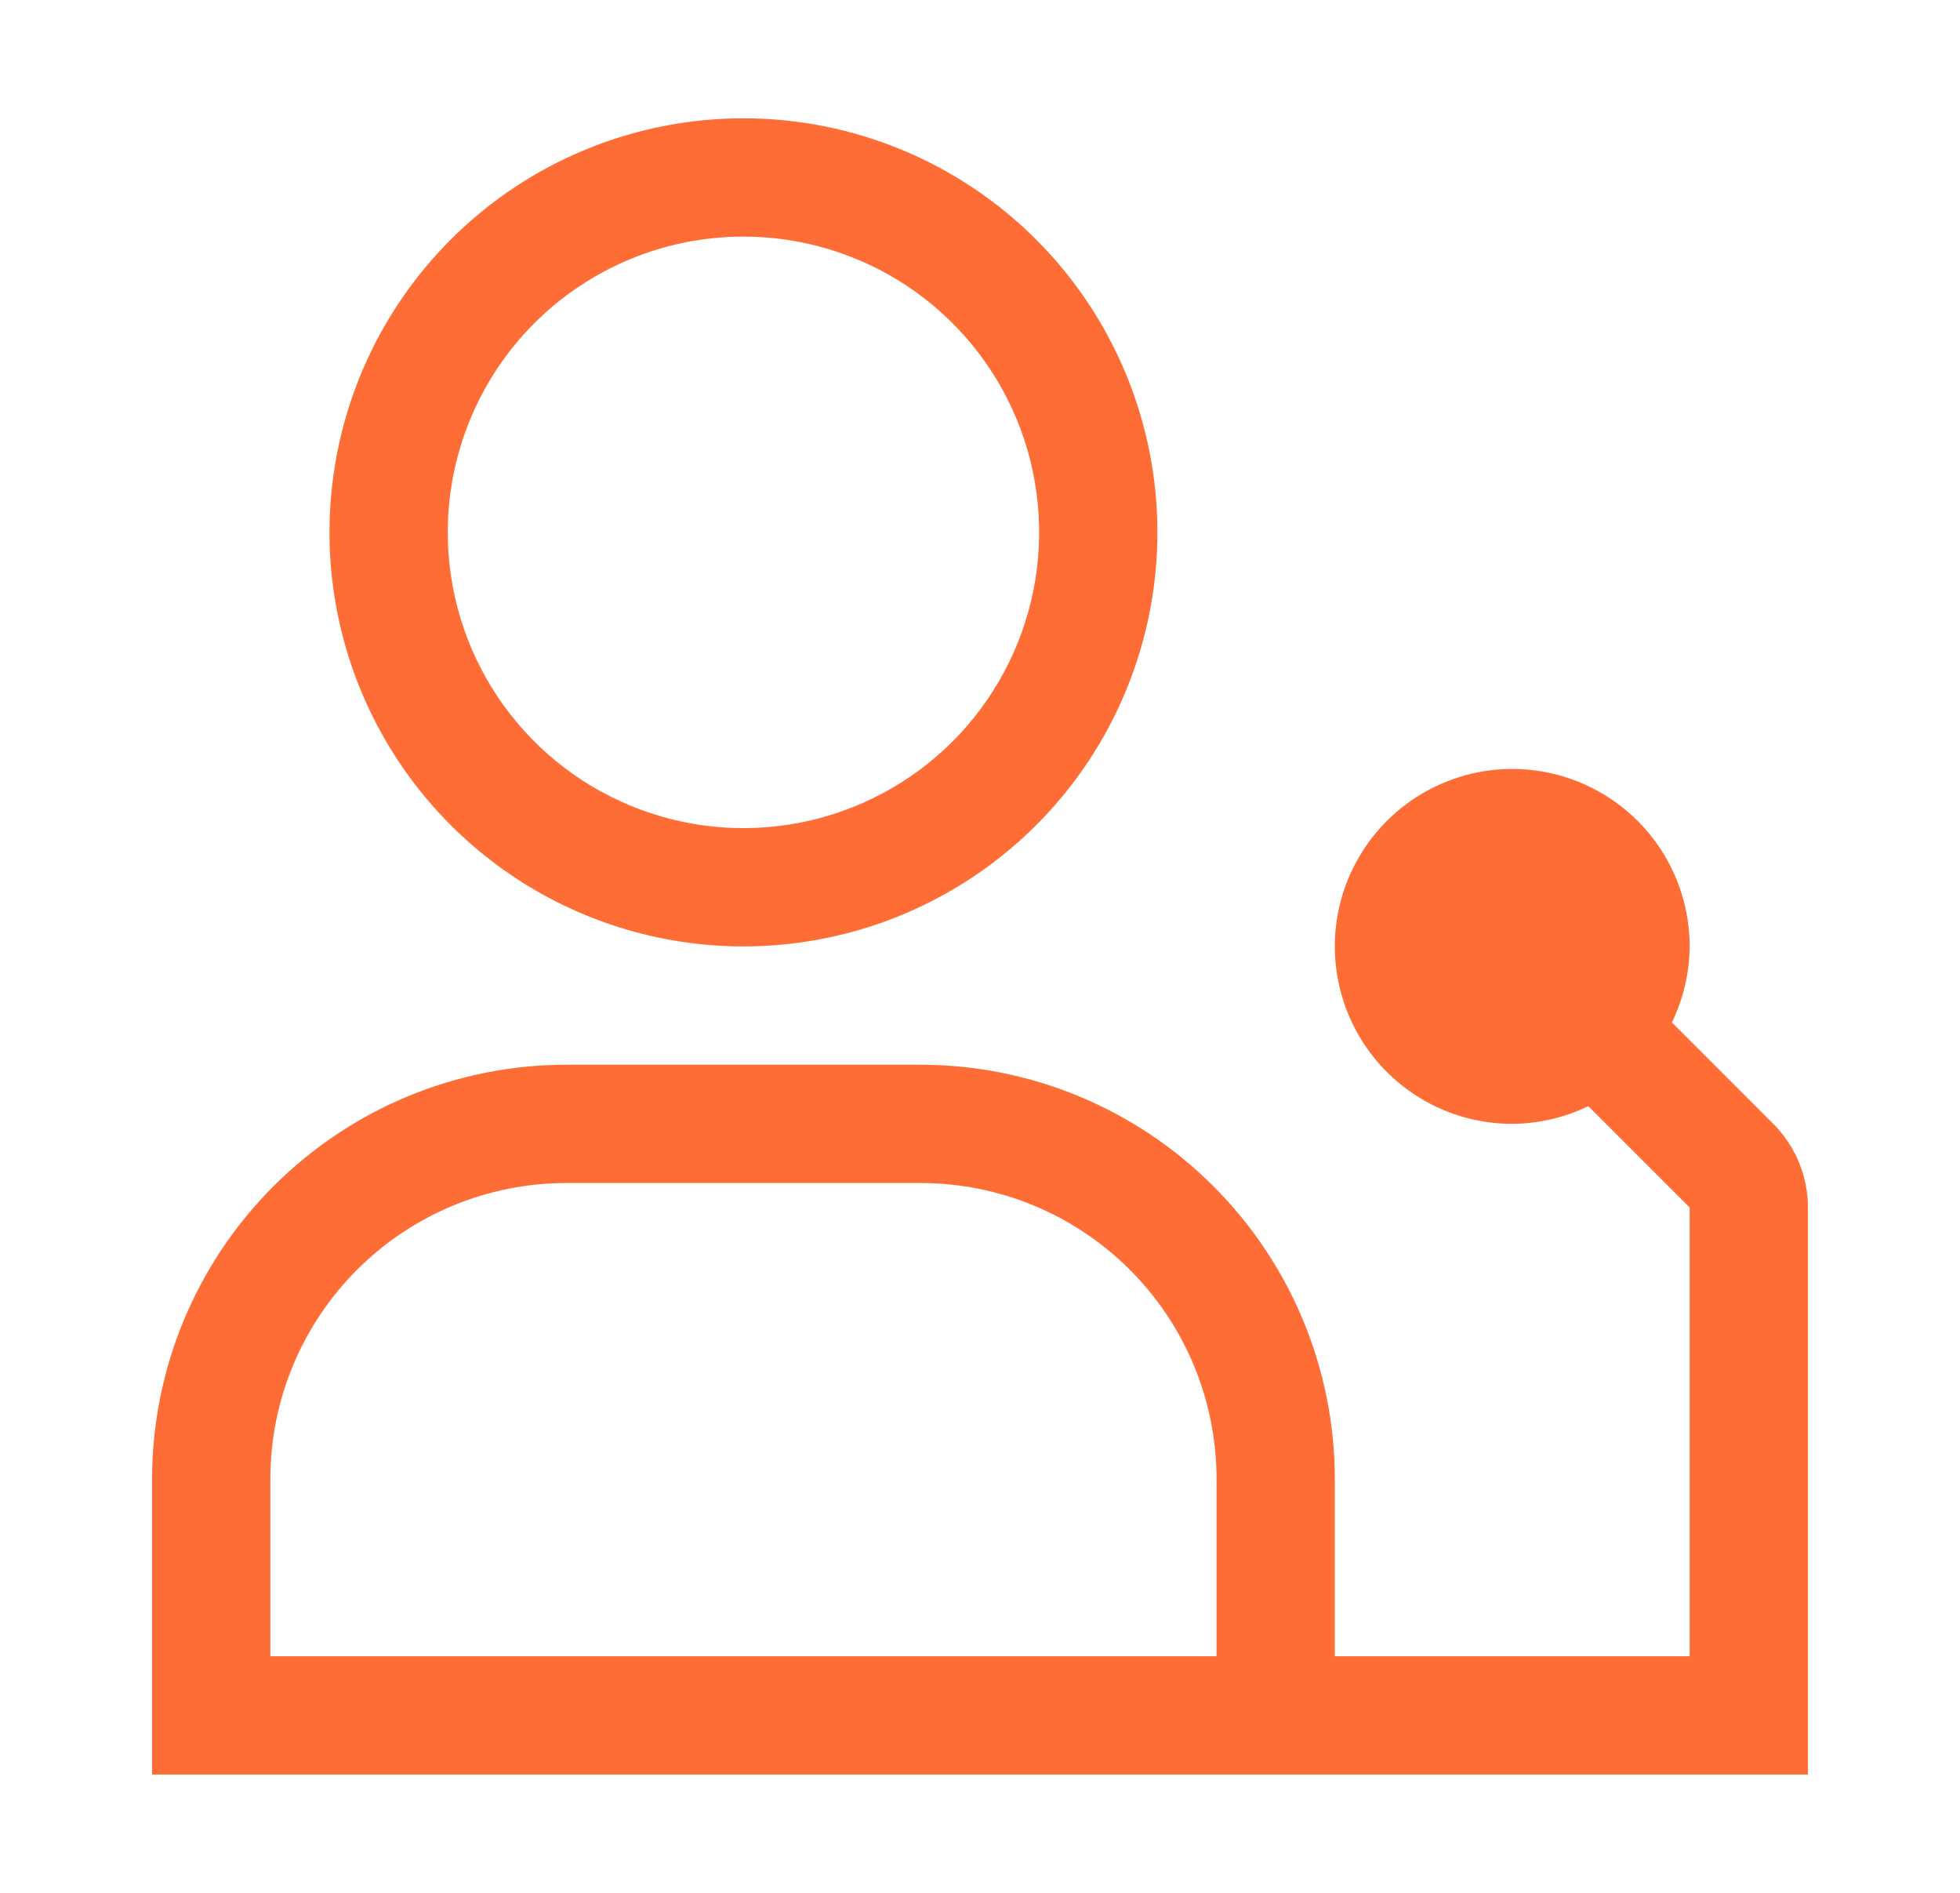 <?xml version="1.0" encoding="UTF-8"?> <svg xmlns="http://www.w3.org/2000/svg" width="29" height="28" viewBox="0 0 29 28" fill="none"><path d="M26.238 16.625L24.738 15.124C24.907 14.774 24.997 14.39 25 14C25 13.481 24.846 12.973 24.558 12.542C24.269 12.11 23.859 11.774 23.38 11.575C22.9 11.376 22.372 11.324 21.863 11.425C21.354 11.527 20.886 11.777 20.519 12.144C20.152 12.511 19.902 12.979 19.8 13.488C19.699 13.997 19.751 14.525 19.95 15.005C20.148 15.484 20.485 15.894 20.917 16.183C21.348 16.471 21.856 16.625 22.375 16.625C22.765 16.622 23.149 16.532 23.5 16.363L25 17.862V24.5H19.75V21.875C19.748 20.251 19.102 18.695 17.953 17.547C16.805 16.398 15.249 15.752 13.625 15.75H8.375C6.751 15.752 5.195 16.398 4.047 17.547C2.898 18.695 2.252 20.251 2.25 21.875V26.25H26.75V17.862C26.75 17.398 26.566 16.953 26.238 16.625ZM4 21.875C4.001 20.715 4.463 19.603 5.283 18.783C6.103 17.963 7.215 17.501 8.375 17.5H13.625C14.785 17.501 15.897 17.963 16.717 18.783C17.537 19.603 17.999 20.715 18 21.875V24.5H4V21.875Z" fill="#FF6D37"></path><path d="M11 3.5C11.865 3.5 12.711 3.757 13.431 4.237C14.15 4.718 14.711 5.401 15.042 6.201C15.373 7 15.46 7.88 15.291 8.729C15.122 9.577 14.705 10.357 14.094 10.969C13.482 11.58 12.702 11.997 11.854 12.166C11.005 12.335 10.125 12.248 9.326 11.917C8.526 11.586 7.843 11.025 7.362 10.306C6.882 9.586 6.625 8.74 6.625 7.875C6.625 6.715 7.086 5.602 7.906 4.781C8.727 3.961 9.84 3.5 11 3.5ZM11 1.75C9.789 1.75 8.604 2.109 7.597 2.782C6.59 3.455 5.805 4.412 5.341 5.531C4.878 6.65 4.756 7.882 4.993 9.07C5.229 10.258 5.812 11.349 6.669 12.206C7.526 13.063 8.617 13.646 9.805 13.882C10.993 14.119 12.225 13.997 13.344 13.534C14.463 13.07 15.42 12.285 16.093 11.278C16.766 10.271 17.125 9.086 17.125 7.875C17.125 6.251 16.48 4.693 15.331 3.544C14.182 2.395 12.624 1.75 11 1.75Z" fill="#FF6D37"></path></svg> 